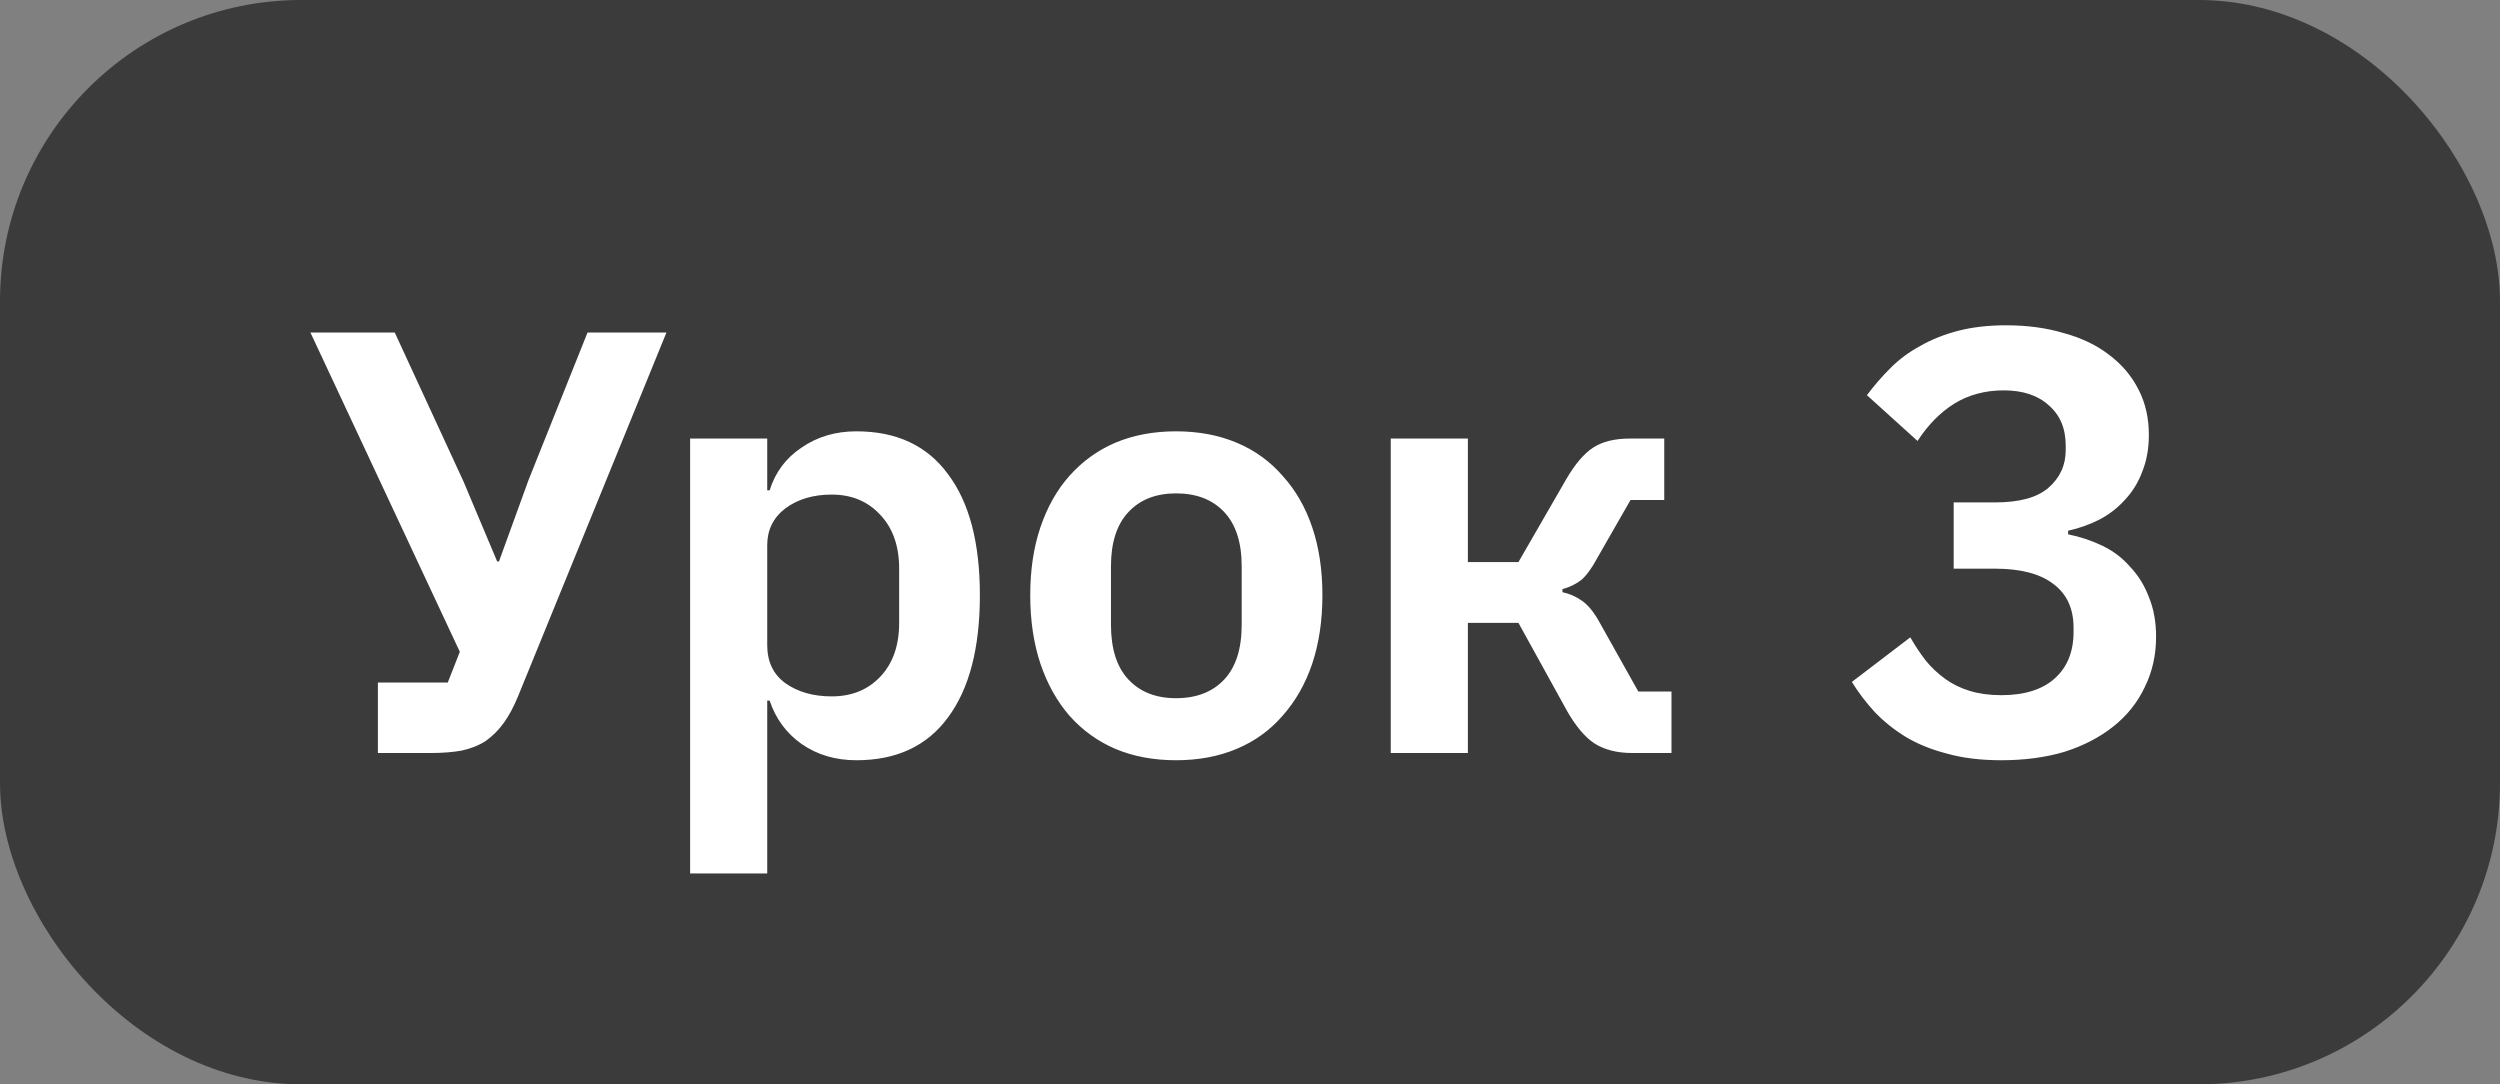 <?xml version="1.0" encoding="UTF-8"?> <svg xmlns="http://www.w3.org/2000/svg" width="83" height="36" viewBox="0 0 83 36" fill="none"><rect x="0" y="0" width="83" height="36" fill="#808080" stroke="none"/><rect width="83" height="36" rx="10" fill="#3B3B3B"></rect><path d="M12.546 22.66H14.866L15.266 21.64L10.306 11.04H13.106L15.386 15.98L16.506 18.64H16.566L17.546 15.94L19.506 11.04H22.126L17.206 23.1C17.059 23.46 16.899 23.76 16.726 24C16.552 24.24 16.352 24.44 16.126 24.6C15.899 24.747 15.633 24.853 15.326 24.92C15.033 24.973 14.686 25 14.286 25H12.546V22.66ZM22.912 14.56H25.472V16.28H25.552C25.738 15.68 26.092 15.207 26.612 14.86C27.132 14.5 27.738 14.32 28.432 14.32C29.765 14.32 30.778 14.793 31.472 15.74C32.178 16.673 32.532 18.013 32.532 19.76C32.532 21.52 32.178 22.873 31.472 23.82C30.778 24.767 29.765 25.24 28.432 25.24C27.738 25.24 27.132 25.06 26.612 24.7C26.105 24.34 25.752 23.86 25.552 23.26H25.472V29H22.912V14.56ZM27.612 23.12C28.278 23.12 28.818 22.9 29.232 22.46C29.645 22.02 29.852 21.427 29.852 20.68V18.88C29.852 18.133 29.645 17.54 29.232 17.1C28.818 16.647 28.278 16.42 27.612 16.42C26.998 16.42 26.485 16.573 26.072 16.88C25.672 17.187 25.472 17.593 25.472 18.1V21.42C25.472 21.967 25.672 22.387 26.072 22.68C26.485 22.973 26.998 23.12 27.612 23.12ZM39.044 25.24C38.297 25.24 37.624 25.113 37.024 24.86C36.437 24.607 35.931 24.24 35.504 23.76C35.09 23.28 34.77 22.707 34.544 22.04C34.317 21.36 34.204 20.6 34.204 19.76C34.204 18.92 34.317 18.167 34.544 17.5C34.77 16.833 35.09 16.267 35.504 15.8C35.931 15.32 36.437 14.953 37.024 14.7C37.624 14.447 38.297 14.32 39.044 14.32C39.791 14.32 40.464 14.447 41.064 14.7C41.664 14.953 42.17 15.32 42.584 15.8C43.011 16.267 43.337 16.833 43.564 17.5C43.791 18.167 43.904 18.92 43.904 19.76C43.904 20.6 43.791 21.36 43.564 22.04C43.337 22.707 43.011 23.28 42.584 23.76C42.17 24.24 41.664 24.607 41.064 24.86C40.464 25.113 39.791 25.24 39.044 25.24ZM39.044 23.18C39.724 23.18 40.257 22.973 40.644 22.56C41.031 22.147 41.224 21.54 41.224 20.74V18.8C41.224 18.013 41.031 17.413 40.644 17C40.257 16.587 39.724 16.38 39.044 16.38C38.377 16.38 37.85 16.587 37.464 17C37.077 17.413 36.884 18.013 36.884 18.8V20.74C36.884 21.54 37.077 22.147 37.464 22.56C37.85 22.973 38.377 23.18 39.044 23.18ZM46.173 14.56H48.733V18.66H50.413L51.993 15.92C52.287 15.413 52.587 15.06 52.893 14.86C53.2 14.66 53.607 14.56 54.113 14.56H55.253V16.6H54.133L53.033 18.52C52.847 18.867 52.667 19.113 52.493 19.26C52.32 19.393 52.113 19.493 51.873 19.56V19.66C52.113 19.713 52.327 19.807 52.513 19.94C52.713 20.073 52.907 20.307 53.093 20.64L54.393 22.96H55.493V25H54.193C53.687 25 53.267 24.893 52.933 24.68C52.613 24.467 52.307 24.1 52.013 23.58L50.413 20.68H48.733V25H46.173V14.56ZM66.242 16.68C67.042 16.68 67.629 16.52 68.002 16.2C68.389 15.867 68.582 15.447 68.582 14.94V14.8C68.582 14.227 68.395 13.78 68.022 13.46C67.662 13.127 67.162 12.96 66.522 12.96C65.909 12.96 65.362 13.107 64.882 13.4C64.415 13.693 64.009 14.107 63.662 14.64L61.982 13.12C62.222 12.8 62.482 12.5 62.762 12.22C63.055 11.927 63.389 11.68 63.762 11.48C64.135 11.267 64.555 11.1 65.022 10.98C65.489 10.86 66.015 10.8 66.602 10.8C67.309 10.8 67.949 10.887 68.522 11.06C69.109 11.22 69.609 11.46 70.022 11.78C70.449 12.1 70.775 12.487 71.002 12.94C71.229 13.38 71.342 13.88 71.342 14.44C71.342 14.893 71.269 15.3 71.122 15.66C70.989 16.02 70.795 16.333 70.542 16.6C70.302 16.867 70.015 17.087 69.682 17.26C69.362 17.42 69.022 17.54 68.662 17.62V17.74C69.062 17.82 69.442 17.947 69.802 18.12C70.162 18.293 70.469 18.527 70.722 18.82C70.989 19.1 71.195 19.433 71.342 19.82C71.502 20.207 71.582 20.647 71.582 21.14C71.582 21.753 71.455 22.313 71.202 22.82C70.962 23.327 70.615 23.76 70.162 24.12C69.709 24.48 69.169 24.76 68.542 24.96C67.915 25.147 67.215 25.24 66.442 25.24C65.762 25.24 65.162 25.167 64.642 25.02C64.122 24.887 63.662 24.7 63.262 24.46C62.875 24.22 62.535 23.947 62.242 23.64C61.949 23.32 61.695 22.987 61.482 22.64L63.422 21.16C63.582 21.44 63.755 21.7 63.942 21.94C64.129 22.167 64.342 22.367 64.582 22.54C64.822 22.713 65.095 22.847 65.402 22.94C65.709 23.033 66.055 23.08 66.442 23.08C67.215 23.08 67.809 22.893 68.222 22.52C68.635 22.147 68.842 21.633 68.842 20.98V20.84C68.842 20.2 68.615 19.713 68.162 19.38C67.722 19.047 67.082 18.88 66.242 18.88H64.862V16.68H66.242Z" fill="white"></path></svg> 